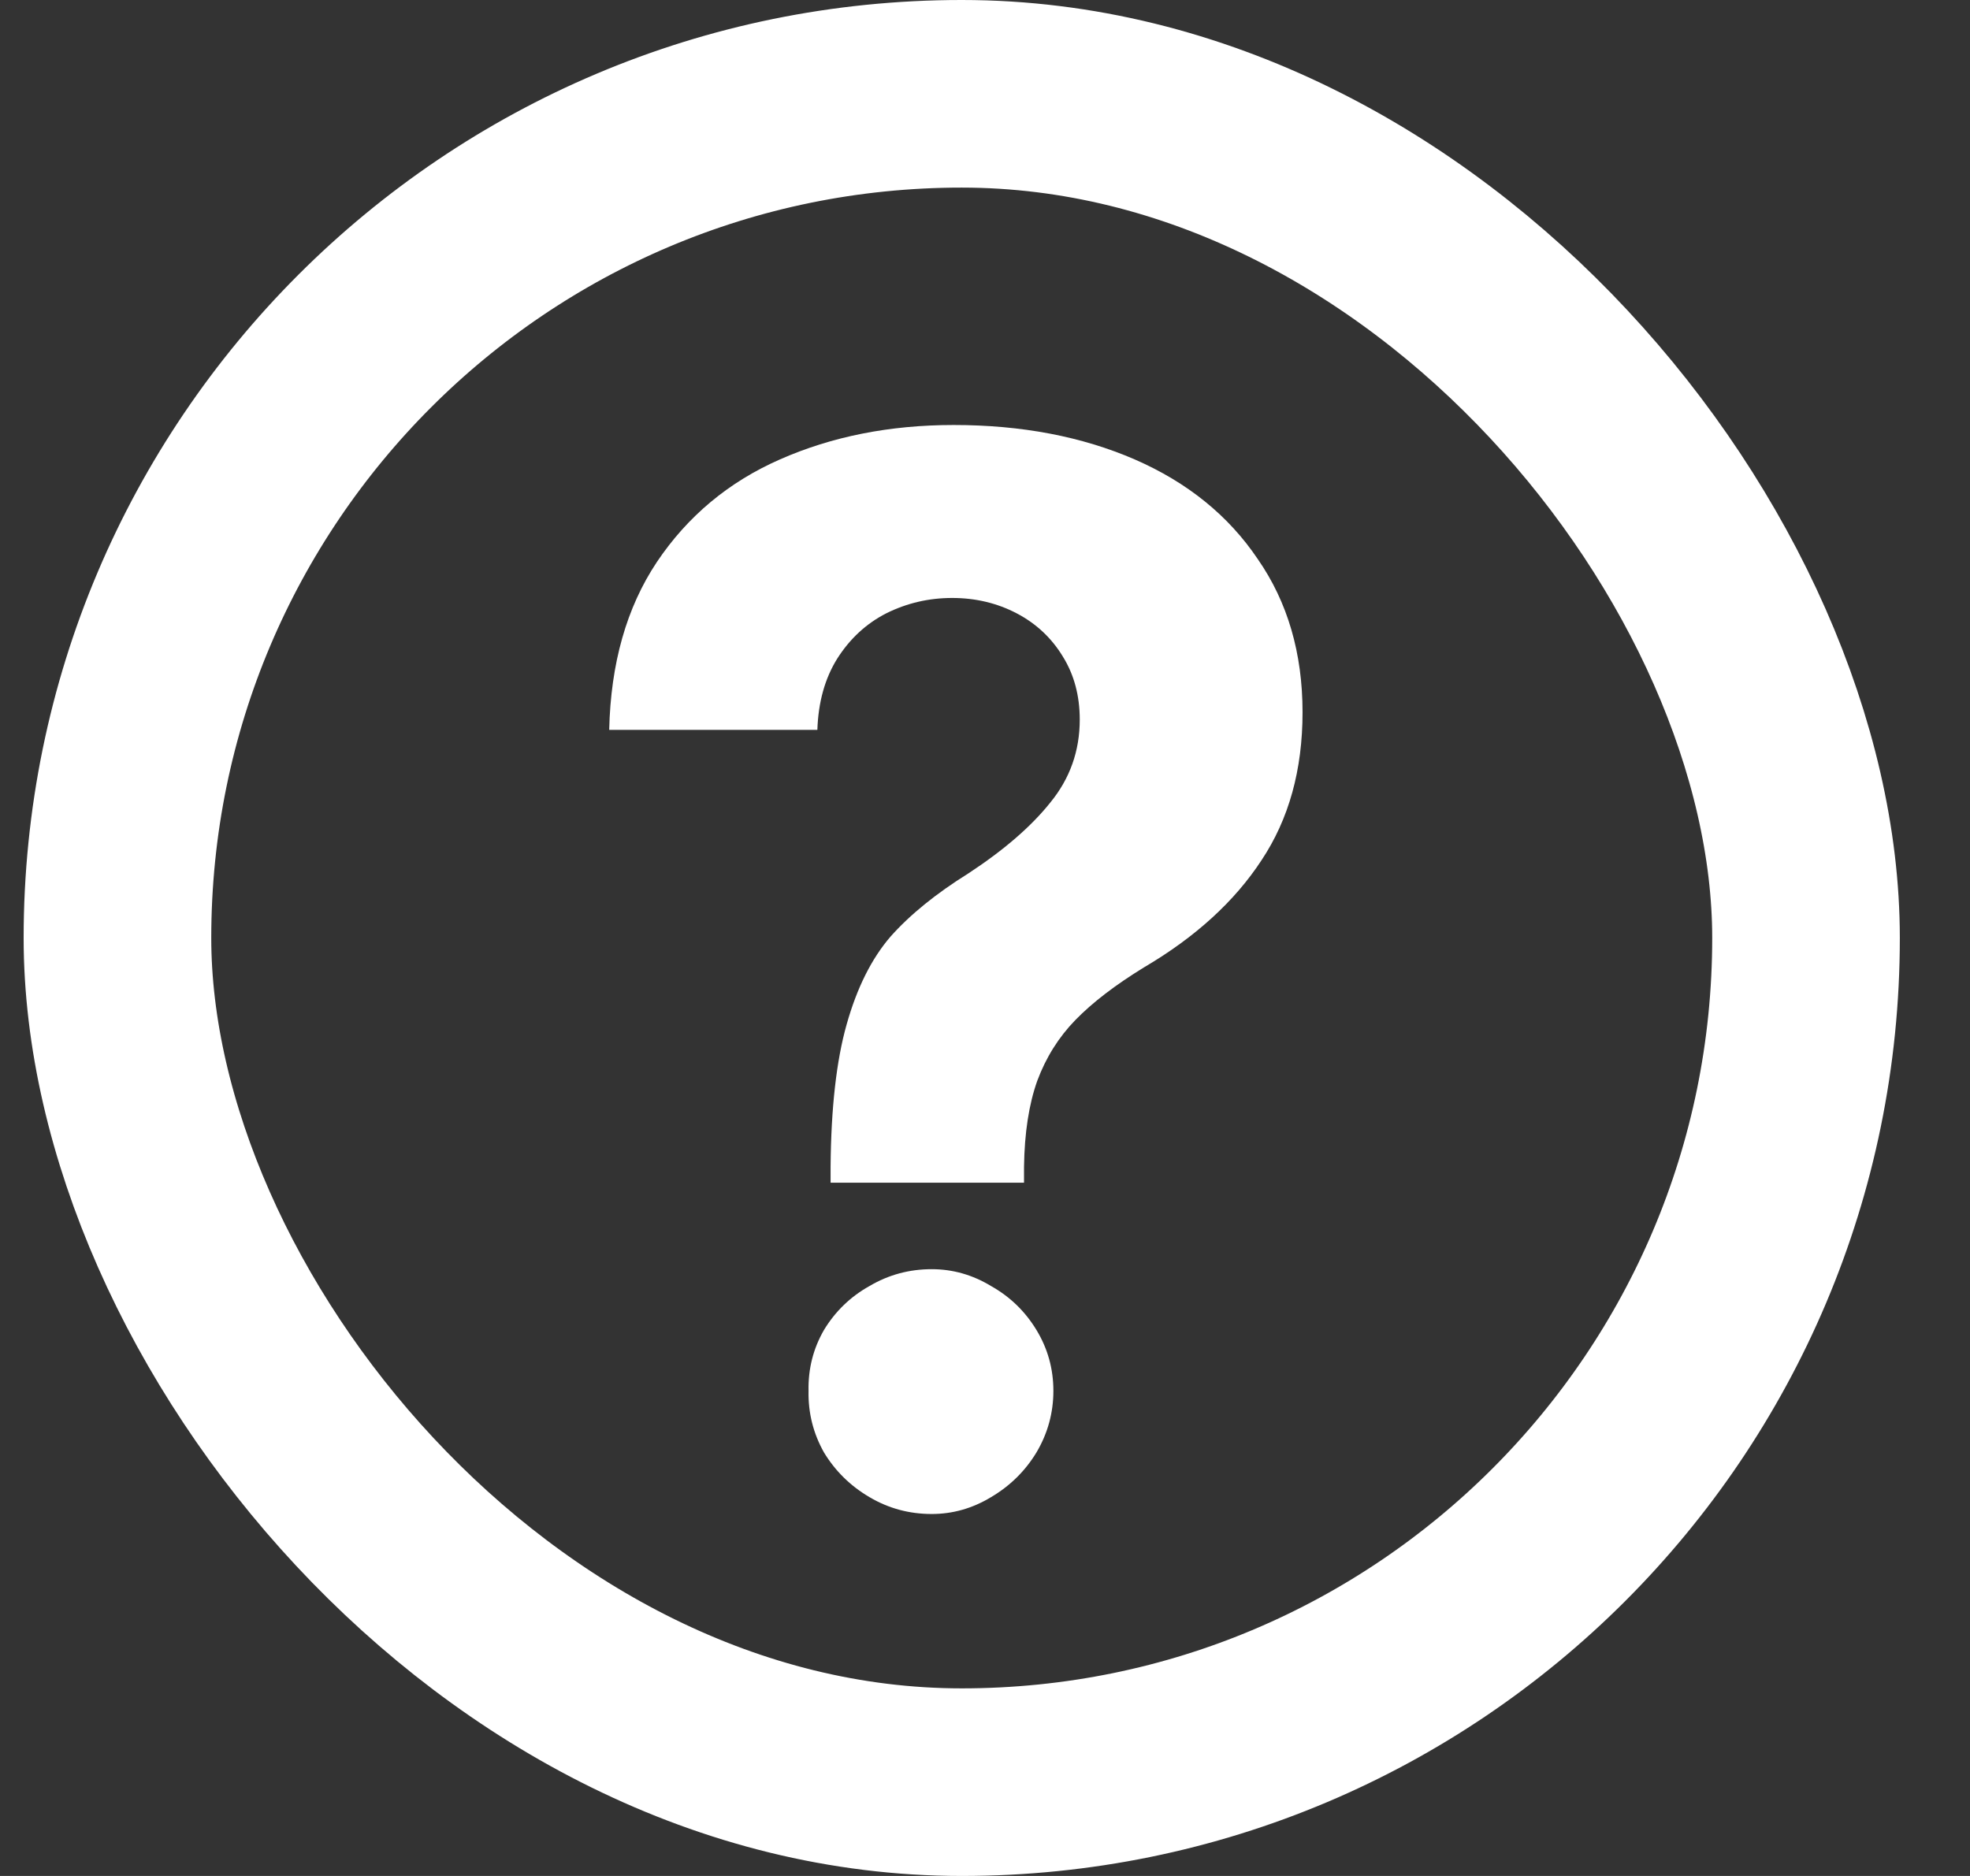 <svg width="21" height="20" viewBox="0 0 21 20" fill="none" xmlns="http://www.w3.org/2000/svg">
<rect x="0" y="0" width="21" height="20" fill="#333333" stroke="none"/>
<rect x="1.252" y="1" width="18" height="18" rx="9" stroke="white" stroke-width="2"/>
<path d="M8.854 12.438C8.859 11.812 8.916 11.307 9.025 10.922C9.135 10.531 9.291 10.219 9.494 9.984C9.702 9.75 9.979 9.526 10.322 9.312C10.703 9.062 10.994 8.81 11.197 8.555C11.406 8.299 11.51 8.005 11.51 7.672C11.51 7.417 11.45 7.193 11.33 7C11.21 6.802 11.046 6.648 10.838 6.539C10.63 6.43 10.4 6.375 10.15 6.375C9.9 6.375 9.666 6.43 9.447 6.539C9.234 6.648 9.059 6.81 8.924 7.023C8.794 7.232 8.723 7.484 8.713 7.781H6.494C6.51 7.073 6.679 6.477 7.002 5.992C7.33 5.503 7.768 5.138 8.314 4.898C8.867 4.654 9.484 4.531 10.166 4.531C10.89 4.531 11.533 4.654 12.096 4.898C12.658 5.143 13.096 5.497 13.408 5.961C13.726 6.419 13.885 6.964 13.885 7.594C13.885 8.208 13.739 8.734 13.447 9.172C13.161 9.609 12.744 9.99 12.197 10.312C11.89 10.5 11.645 10.688 11.463 10.875C11.286 11.057 11.15 11.273 11.057 11.523C10.968 11.773 10.921 12.078 10.916 12.438V12.609H8.854V12.438ZM9.932 16.141C9.692 16.141 9.471 16.081 9.268 15.961C9.064 15.841 8.903 15.682 8.783 15.484C8.669 15.281 8.614 15.062 8.619 14.828C8.614 14.594 8.669 14.378 8.783 14.18C8.903 13.982 9.064 13.825 9.268 13.711C9.471 13.591 9.692 13.531 9.932 13.531C10.156 13.531 10.367 13.591 10.565 13.711C10.768 13.825 10.929 13.982 11.049 14.18C11.169 14.378 11.229 14.594 11.229 14.828C11.229 15.062 11.169 15.281 11.049 15.484C10.929 15.682 10.768 15.841 10.565 15.961C10.367 16.081 10.156 16.141 9.932 16.141Z" fill="white"/>
</svg>
